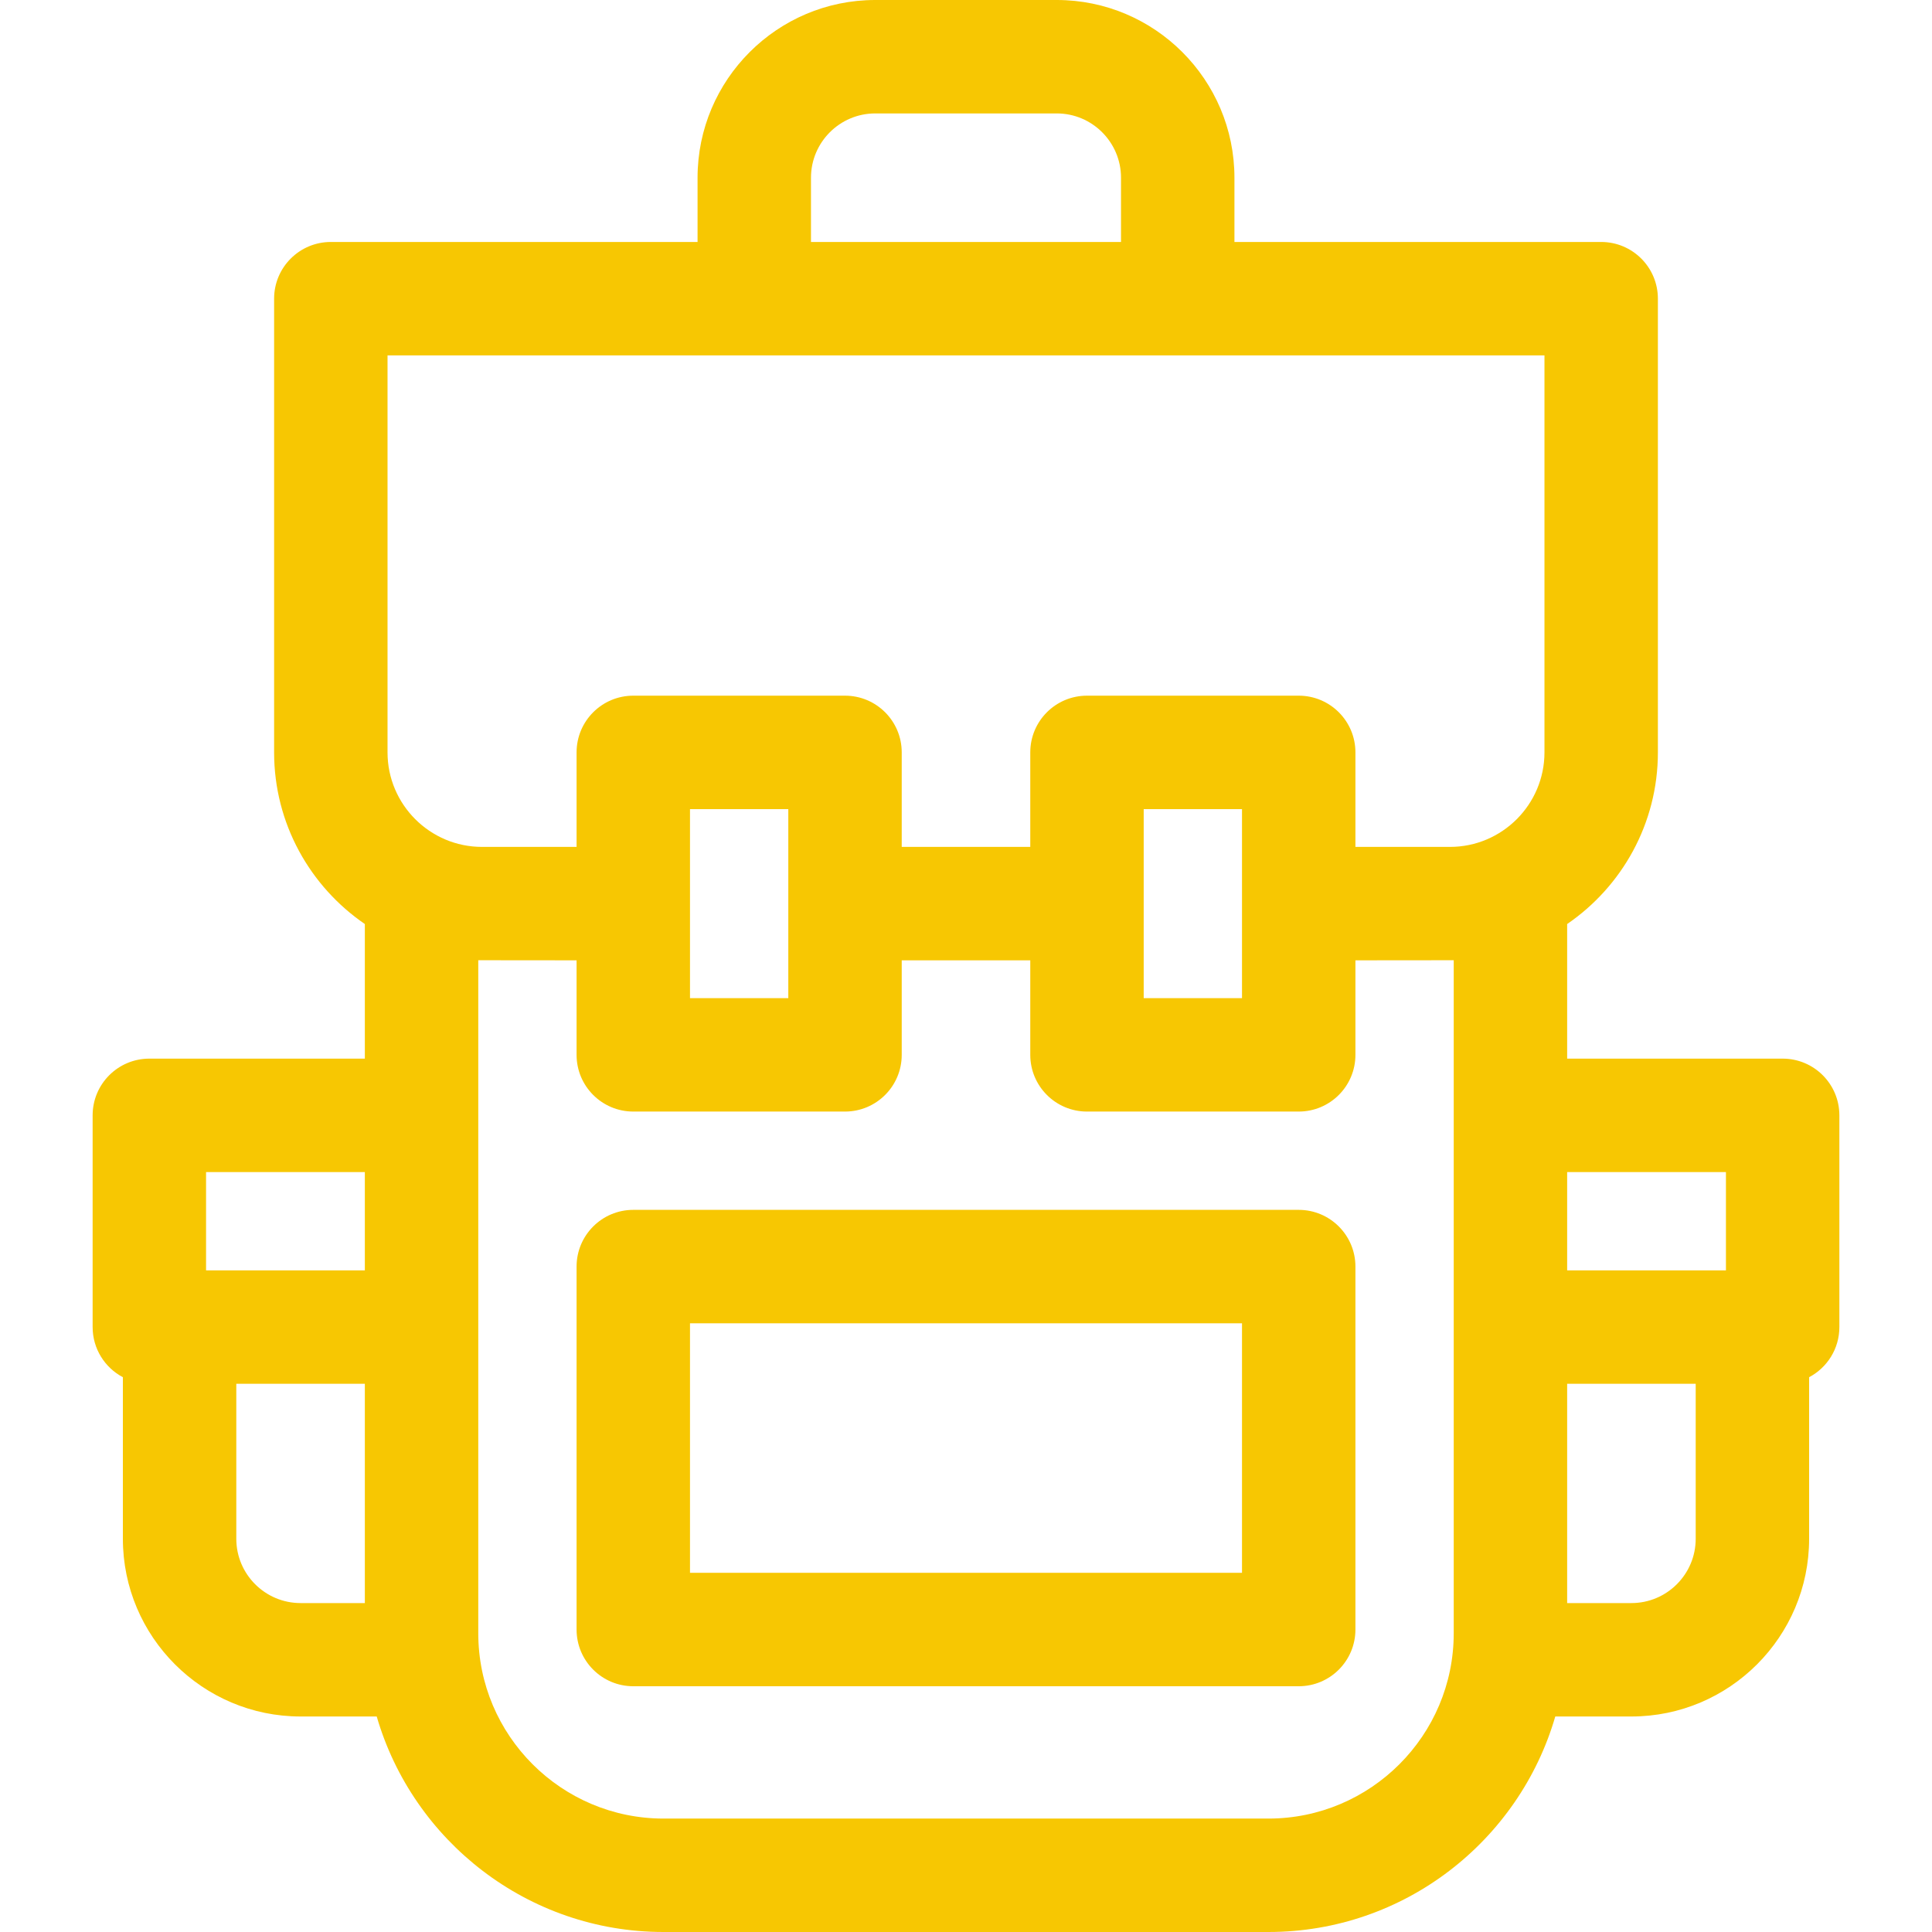 <svg width="512" height="512" viewBox="0 0 512 512" fill="none" xmlns="http://www.w3.org/2000/svg">
<g clip-path="url(#clip0_2_34)">
<path d="M344.172 320.626H167.828C159.528 320.626 152.798 327.355 152.798 335.655V431.843C152.798 440.143 159.528 446.873 167.828 446.873H344.172C352.472 446.873 359.202 440.143 359.202 431.843V335.655C359.202 327.355 352.472 320.626 344.172 320.626ZM329.143 416.814H182.857V350.685H329.143V416.814Z" fill="#F7C702"/>
<path d="M472.423 280.548H415.311V244.88C429.818 234.944 439.358 218.262 439.358 199.389V79.155C439.358 70.854 432.629 64.125 424.329 64.125H327.139V47.092C327.139 21.125 306.014 0 280.047 0H231.953C205.986 0 184.861 21.125 184.861 47.092V64.125H87.671C79.371 64.125 72.642 70.854 72.642 79.155V199.389C72.642 218.262 82.183 234.944 96.689 244.88V280.548H39.577C31.277 280.548 24.548 287.277 24.548 295.577V351.687C24.548 357.452 27.798 362.454 32.564 364.975V407.796C32.564 433.763 53.689 454.888 79.656 454.888H99.835C109.407 487.839 139.847 512 175.843 512H336.157C372.153 512 402.592 487.839 412.165 454.888H432.344C458.311 454.888 479.436 433.763 479.436 407.796V364.975C484.202 362.454 487.452 357.453 487.452 351.687V295.577C487.452 287.277 480.723 280.548 472.423 280.548ZM457.393 310.607V336.658H415.311V310.607H457.393ZM214.92 47.092C214.92 37.7 222.561 30.059 231.953 30.059H280.047C289.439 30.059 297.08 37.7 297.08 47.092V64.125H214.92V47.092ZM102.701 94.184H409.299V199.389C409.299 213.201 398.062 224.438 384.251 224.438H359.202V199.389C359.202 191.089 352.472 184.36 344.172 184.36H288.063C279.762 184.36 273.033 191.089 273.033 199.389V224.438H238.967V199.389C238.967 191.089 232.238 184.36 223.937 184.36H167.828C159.528 184.36 152.798 191.089 152.798 199.389V224.438H127.75C113.938 224.438 102.701 213.201 102.701 199.389V94.184ZM303.092 214.419H329.143V264.517H303.092V214.419ZM182.857 214.419H208.908V264.517H182.857V214.419ZM54.607 310.607H96.689V336.658H54.607V310.607ZM62.622 407.796V366.716H96.689V424.83H79.656C70.263 424.83 62.622 417.189 62.622 407.796ZM336.157 481.941H175.843C148.772 481.941 126.748 459.917 126.748 432.845V254.472L152.798 254.497V279.546C152.798 287.846 159.528 294.575 167.828 294.575H223.937C232.238 294.575 238.967 287.846 238.967 279.546V254.497H273.033V279.546C273.033 287.846 279.762 294.575 288.063 294.575H344.172C352.472 294.575 359.202 287.846 359.202 279.546V254.497L385.252 254.472V432.845C385.252 459.917 363.228 481.941 336.157 481.941ZM432.344 424.83H415.311V366.716H449.378V407.796C449.378 417.189 441.737 424.83 432.344 424.83Z" fill="#F7C702"/>
</g>
<defs>
<clipPath id="clip0_2_34">
<rect width="512" height="512" fill="white"/>
</clipPath>
</defs>
</svg>
